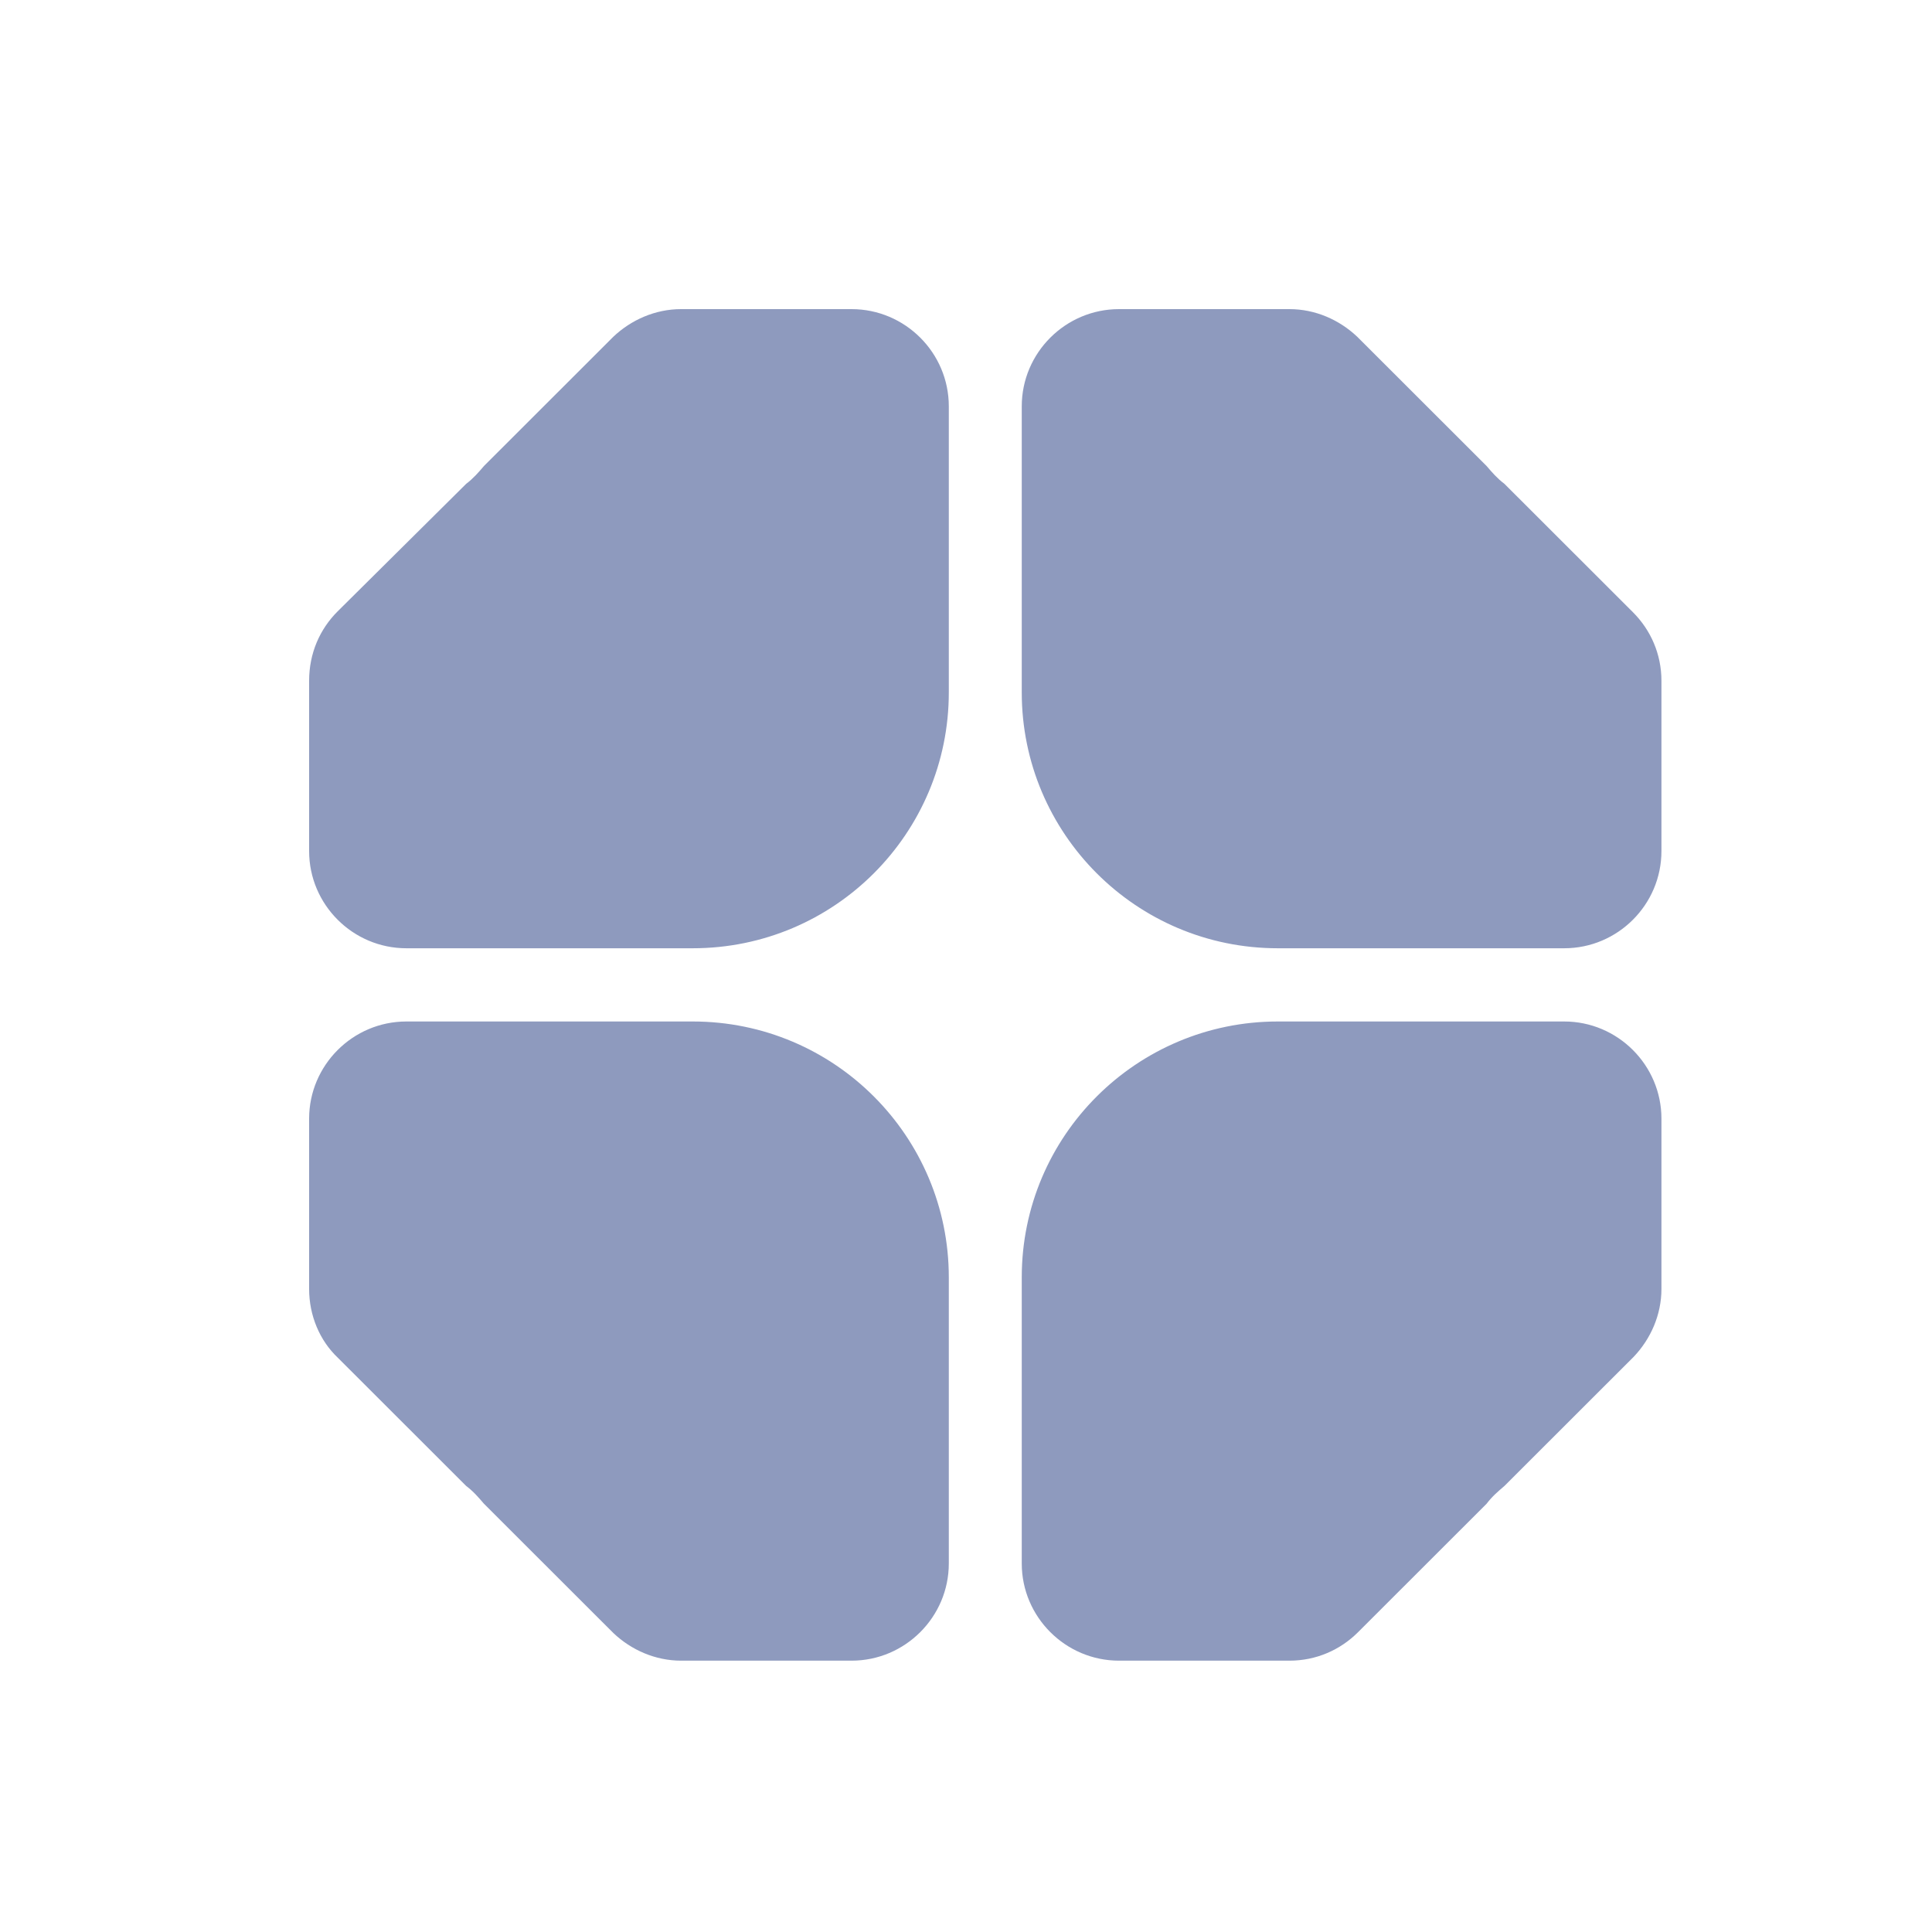 <svg width="50" height="50" viewBox="0 0 50 50" fill="none" xmlns="http://www.w3.org/2000/svg">
<path d="M42.998 28.951V33.358C42.998 34.026 42.721 34.649 42.283 35.111L38.935 38.456C38.773 38.594 38.611 38.733 38.473 38.917L35.148 42.239C34.686 42.701 34.063 42.978 33.37 42.978H28.96C27.575 42.978 26.443 41.847 26.443 40.463V33.058C26.443 29.39 29.422 26.436 33.07 26.436H40.482C41.867 26.436 42.998 27.567 42.998 28.951Z" fill="#8E9ABE"/>
<path d="M28.96 8H33.37C34.04 8 34.663 8.277 35.125 8.715L38.473 12.06C38.611 12.222 38.75 12.383 38.935 12.522L42.26 15.844C42.721 16.305 42.998 16.928 42.998 17.62V22.026C42.998 23.411 41.867 24.541 40.482 24.541H33.07C29.399 24.541 26.443 21.565 26.443 17.92V10.515C26.443 9.13 27.575 8 28.96 8Z" fill="#8E9ABE"/>
<path d="M22.038 8H17.628C16.959 8 16.335 8.277 15.873 8.715L12.525 12.06C12.387 12.222 12.248 12.383 12.064 12.522L8.739 15.821C8.277 16.282 8 16.905 8 17.62V22.026C8 23.411 9.131 24.541 10.517 24.541H17.928C21.6 24.541 24.555 21.565 24.555 17.92V10.515C24.555 9.13 23.424 8 22.038 8Z" fill="#8E9ABE"/>
<path d="M22.038 42.978H17.628C16.959 42.978 16.335 42.701 15.873 42.262L12.525 38.917C12.387 38.756 12.248 38.594 12.064 38.456L8.739 35.134C8.277 34.696 8 34.05 8 33.358V28.951C8 27.567 9.131 26.436 10.517 26.436H17.928C21.6 26.436 24.555 29.413 24.555 33.058V40.463C24.555 41.847 23.424 42.978 22.038 42.978Z" fill="#8E9ABE"/>
</svg>
